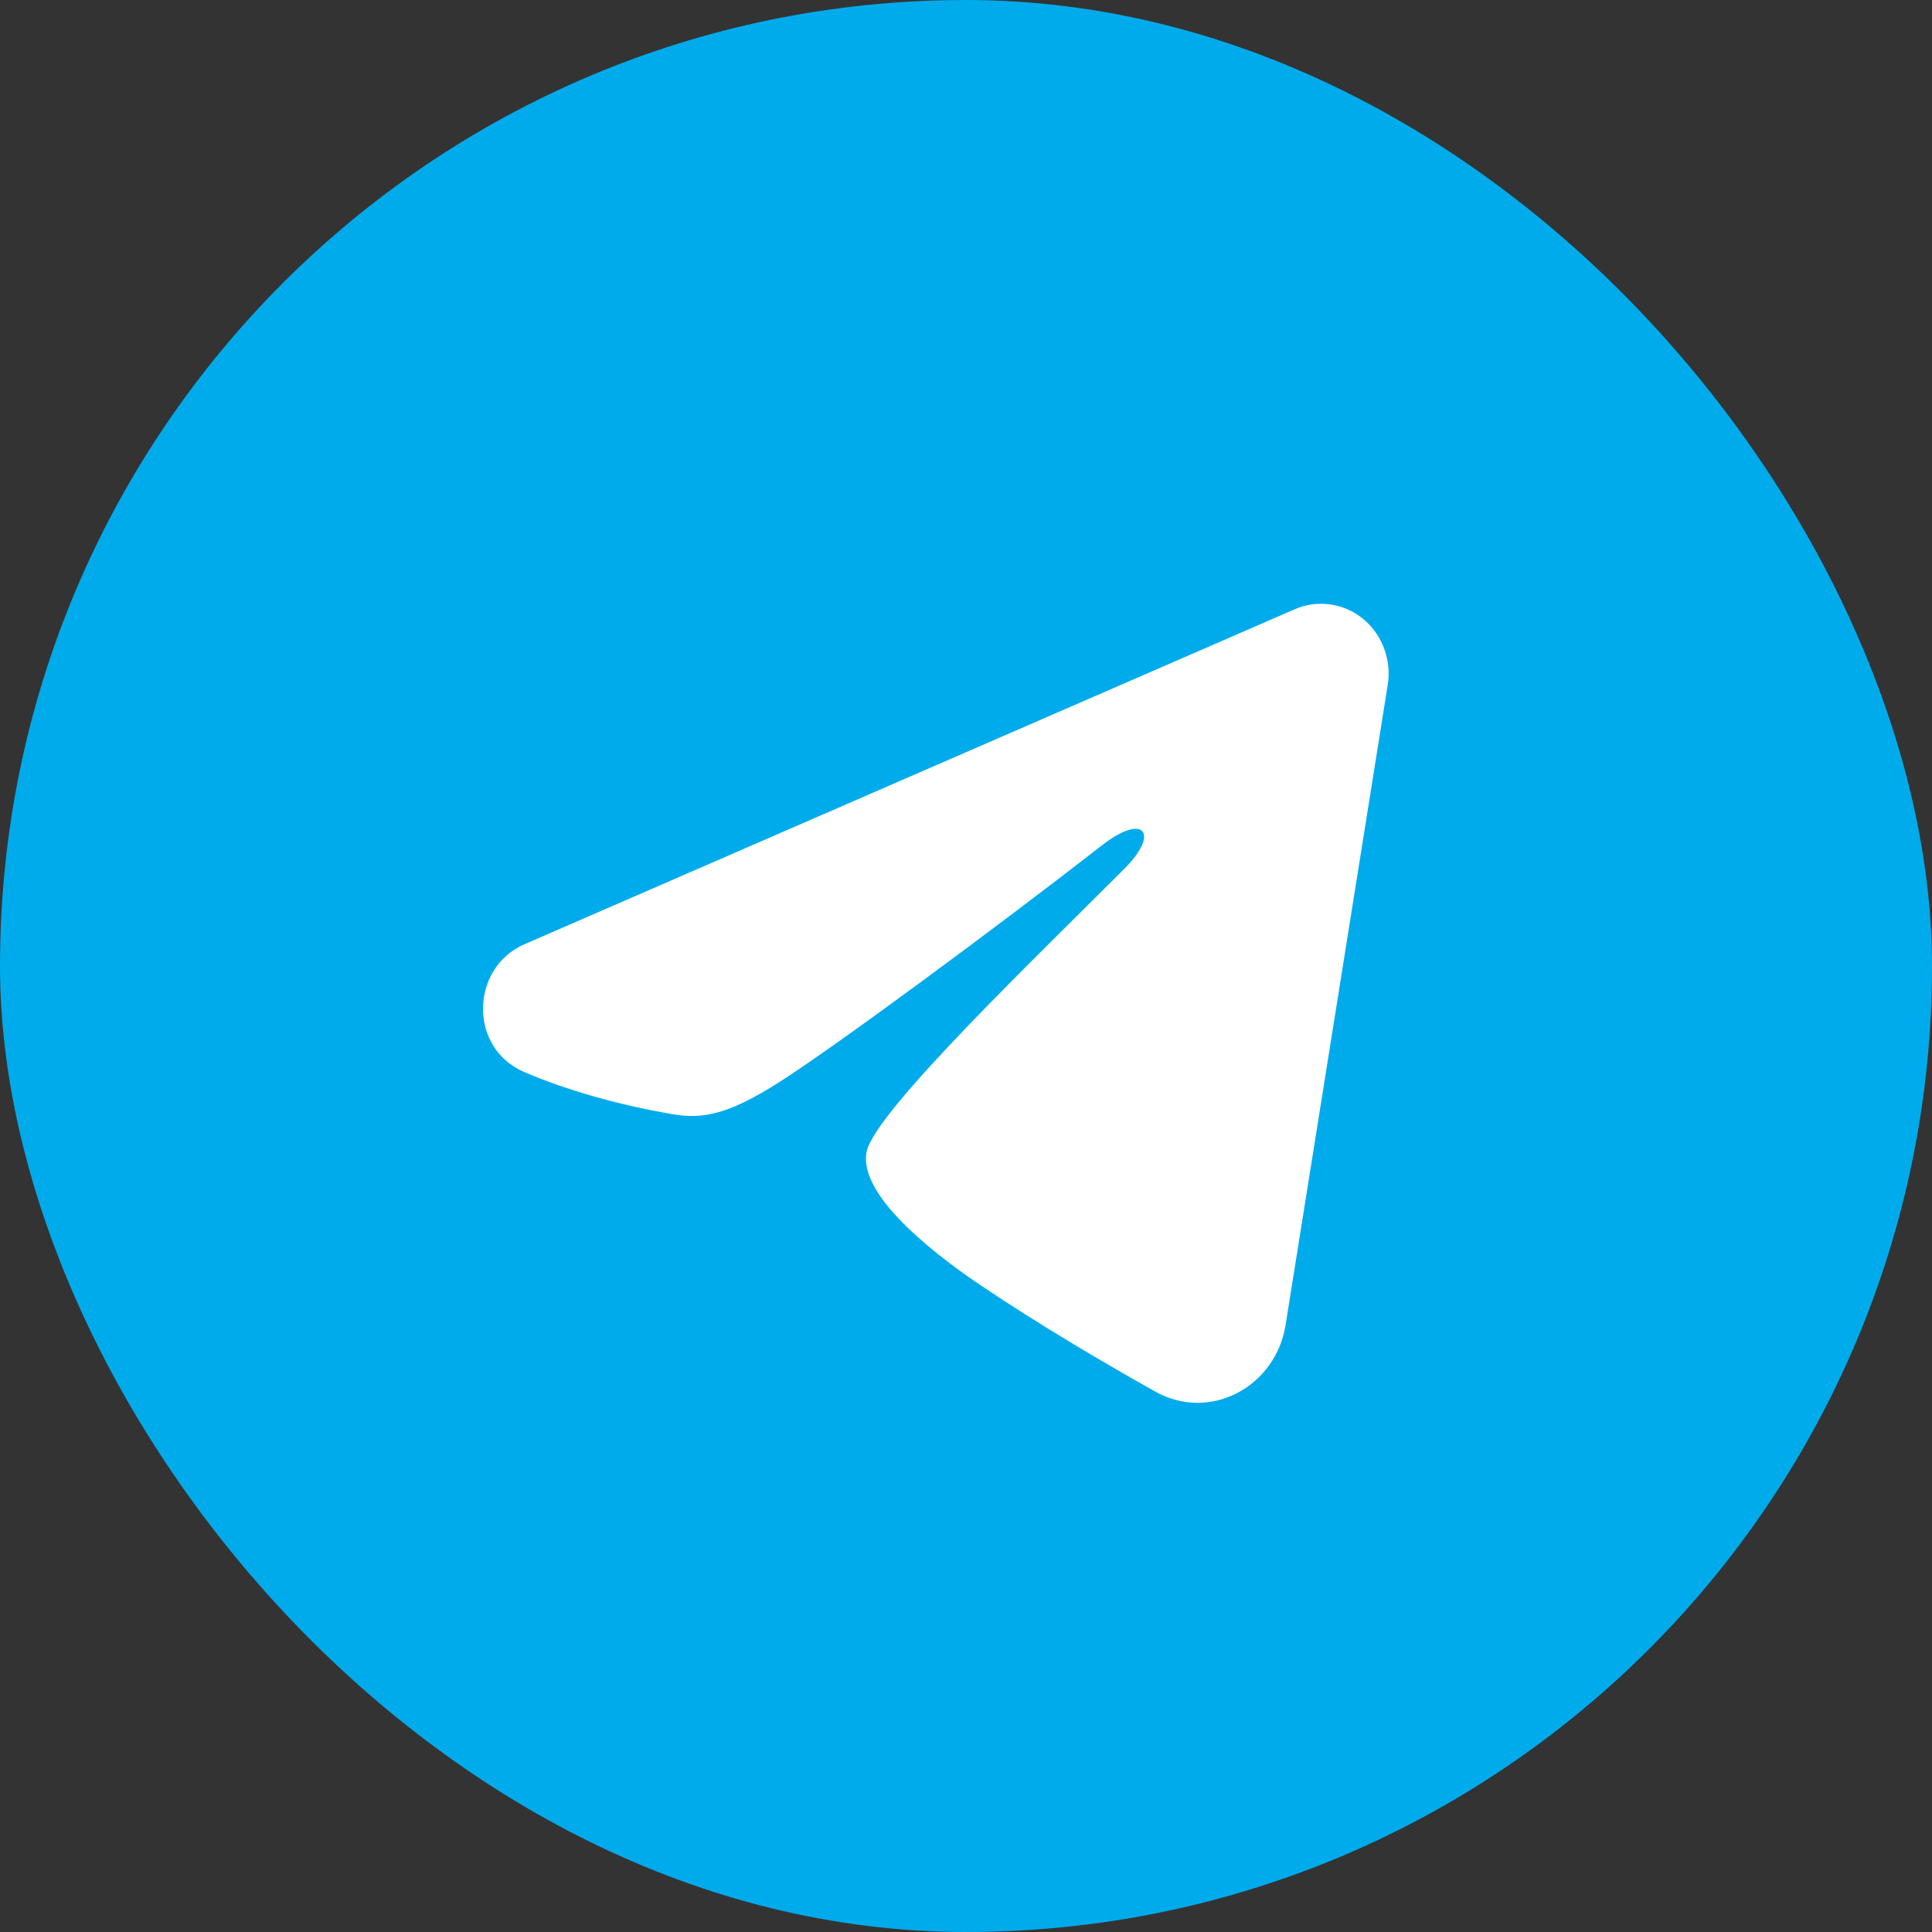 <svg width="32" height="32" viewBox="0 0 32 32" fill="none" xmlns="http://www.w3.org/2000/svg">
<rect x="0" y="0" width="32" height="32" fill="#333333" stroke="none"/>
<rect width="32" height="32" rx="16" fill="#00ABEC"/>
<path fill-rule="evenodd" clip-rule="evenodd" d="M21.446 10.091C21.631 10.01 21.832 9.983 22.031 10.011C22.229 10.038 22.417 10.12 22.574 10.248C22.731 10.376 22.852 10.545 22.924 10.738C22.997 10.931 23.018 11.14 22.985 11.344L21.293 21.948C21.128 22.971 20.042 23.558 19.133 23.048C18.374 22.622 17.245 21.965 16.23 21.28C15.723 20.937 14.168 19.839 14.359 19.057C14.523 18.389 17.136 15.877 18.628 14.384C19.214 13.797 18.947 13.459 18.255 13.999C16.536 15.338 13.779 17.376 12.867 17.949C12.062 18.455 11.643 18.541 11.141 18.455C10.226 18.298 9.378 18.054 8.685 17.757C7.749 17.357 7.795 16.028 8.684 15.641L21.446 10.091Z" fill="white"/>
</svg>
